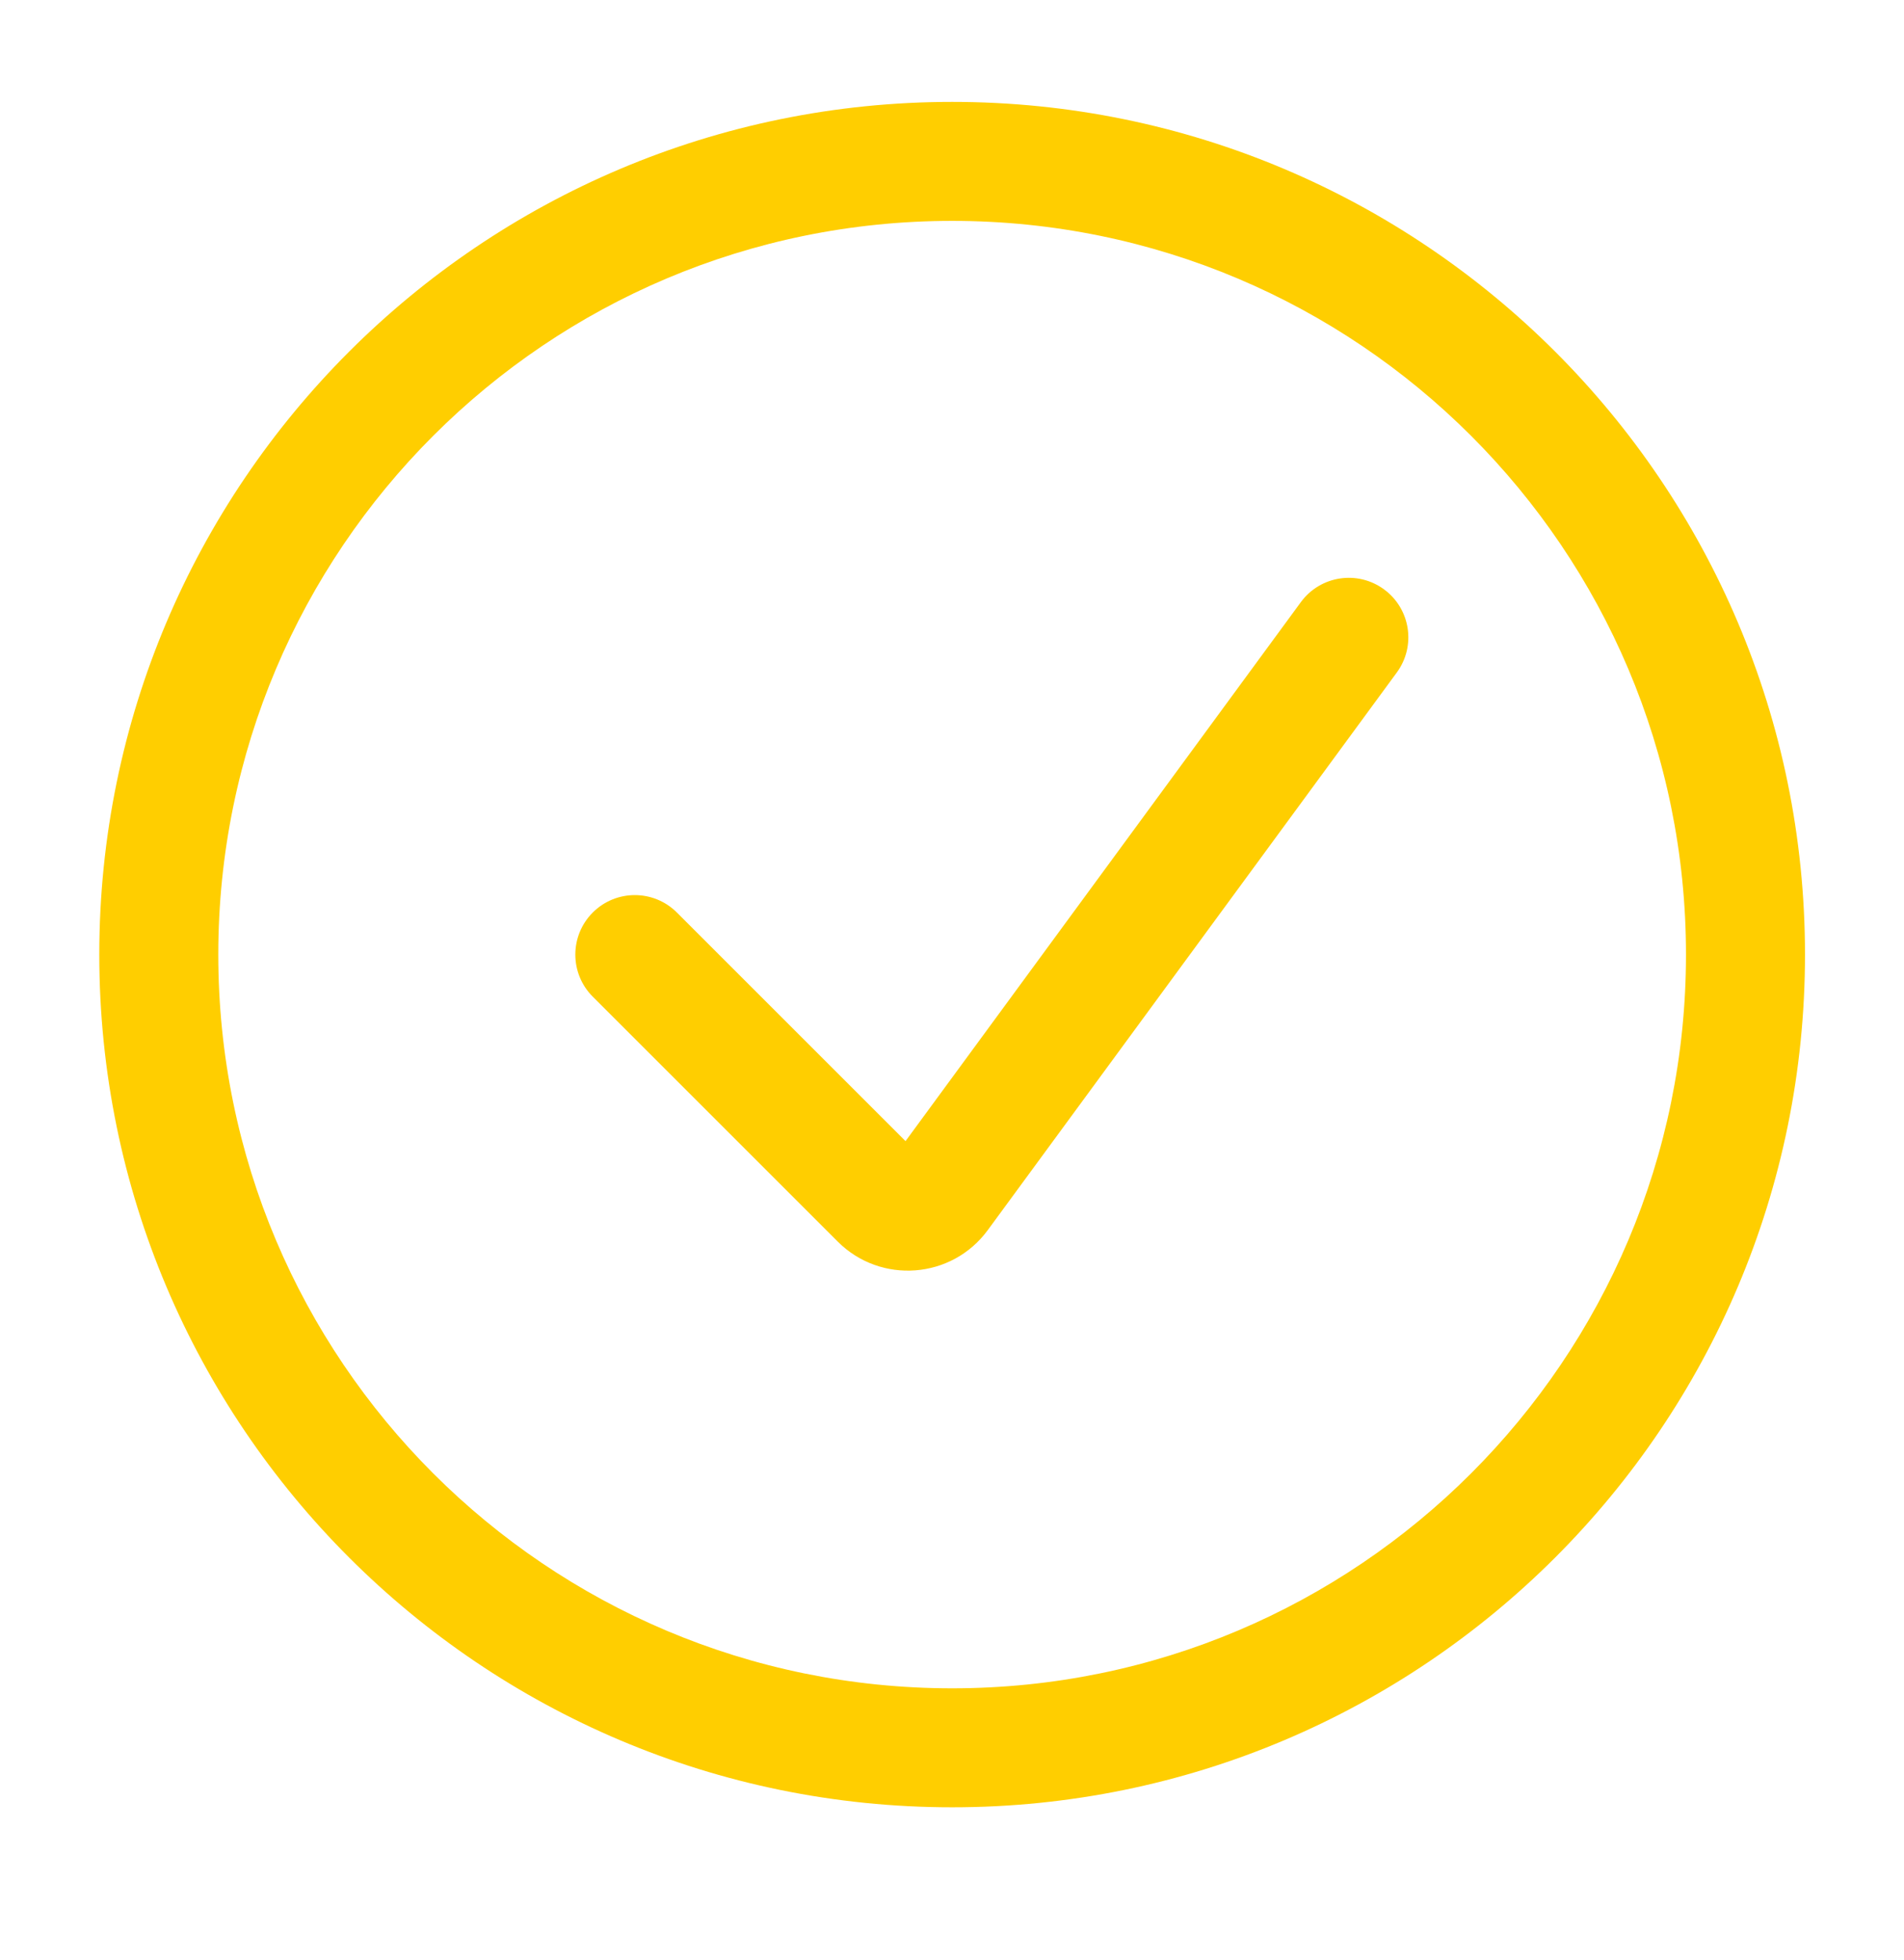 <svg width="34" height="35" viewBox="0 0 34 35" fill="none" xmlns="http://www.w3.org/2000/svg">
<path fill-rule="evenodd" clip-rule="evenodd" d="M17.003 3.945C9.765 3.945 3.898 9.812 3.898 17.049C3.898 24.287 9.765 30.154 17.003 30.154C24.24 30.154 30.107 24.287 30.107 17.049C30.107 9.812 24.24 3.945 17.003 3.945ZM1.773 17.049C1.773 8.639 8.592 1.82 17.003 1.82C25.413 1.82 32.232 8.639 32.232 17.049C32.232 25.46 25.413 32.279 17.003 32.279C8.592 32.279 1.773 25.46 1.773 17.049Z" fill="#FFCE00"/>
<path fill-rule="evenodd" clip-rule="evenodd" d="M24.714 10.526C25.188 10.873 25.29 11.538 24.943 12.011L17.639 21.97C16.997 22.846 15.727 22.943 14.959 22.175L10.585 17.801C10.17 17.386 10.17 16.713 10.585 16.298C11 15.883 11.672 15.883 12.087 16.298L16.17 20.381L23.229 10.755C23.576 10.281 24.241 10.179 24.714 10.526Z" fill="#FFCE00"/>
</svg>
